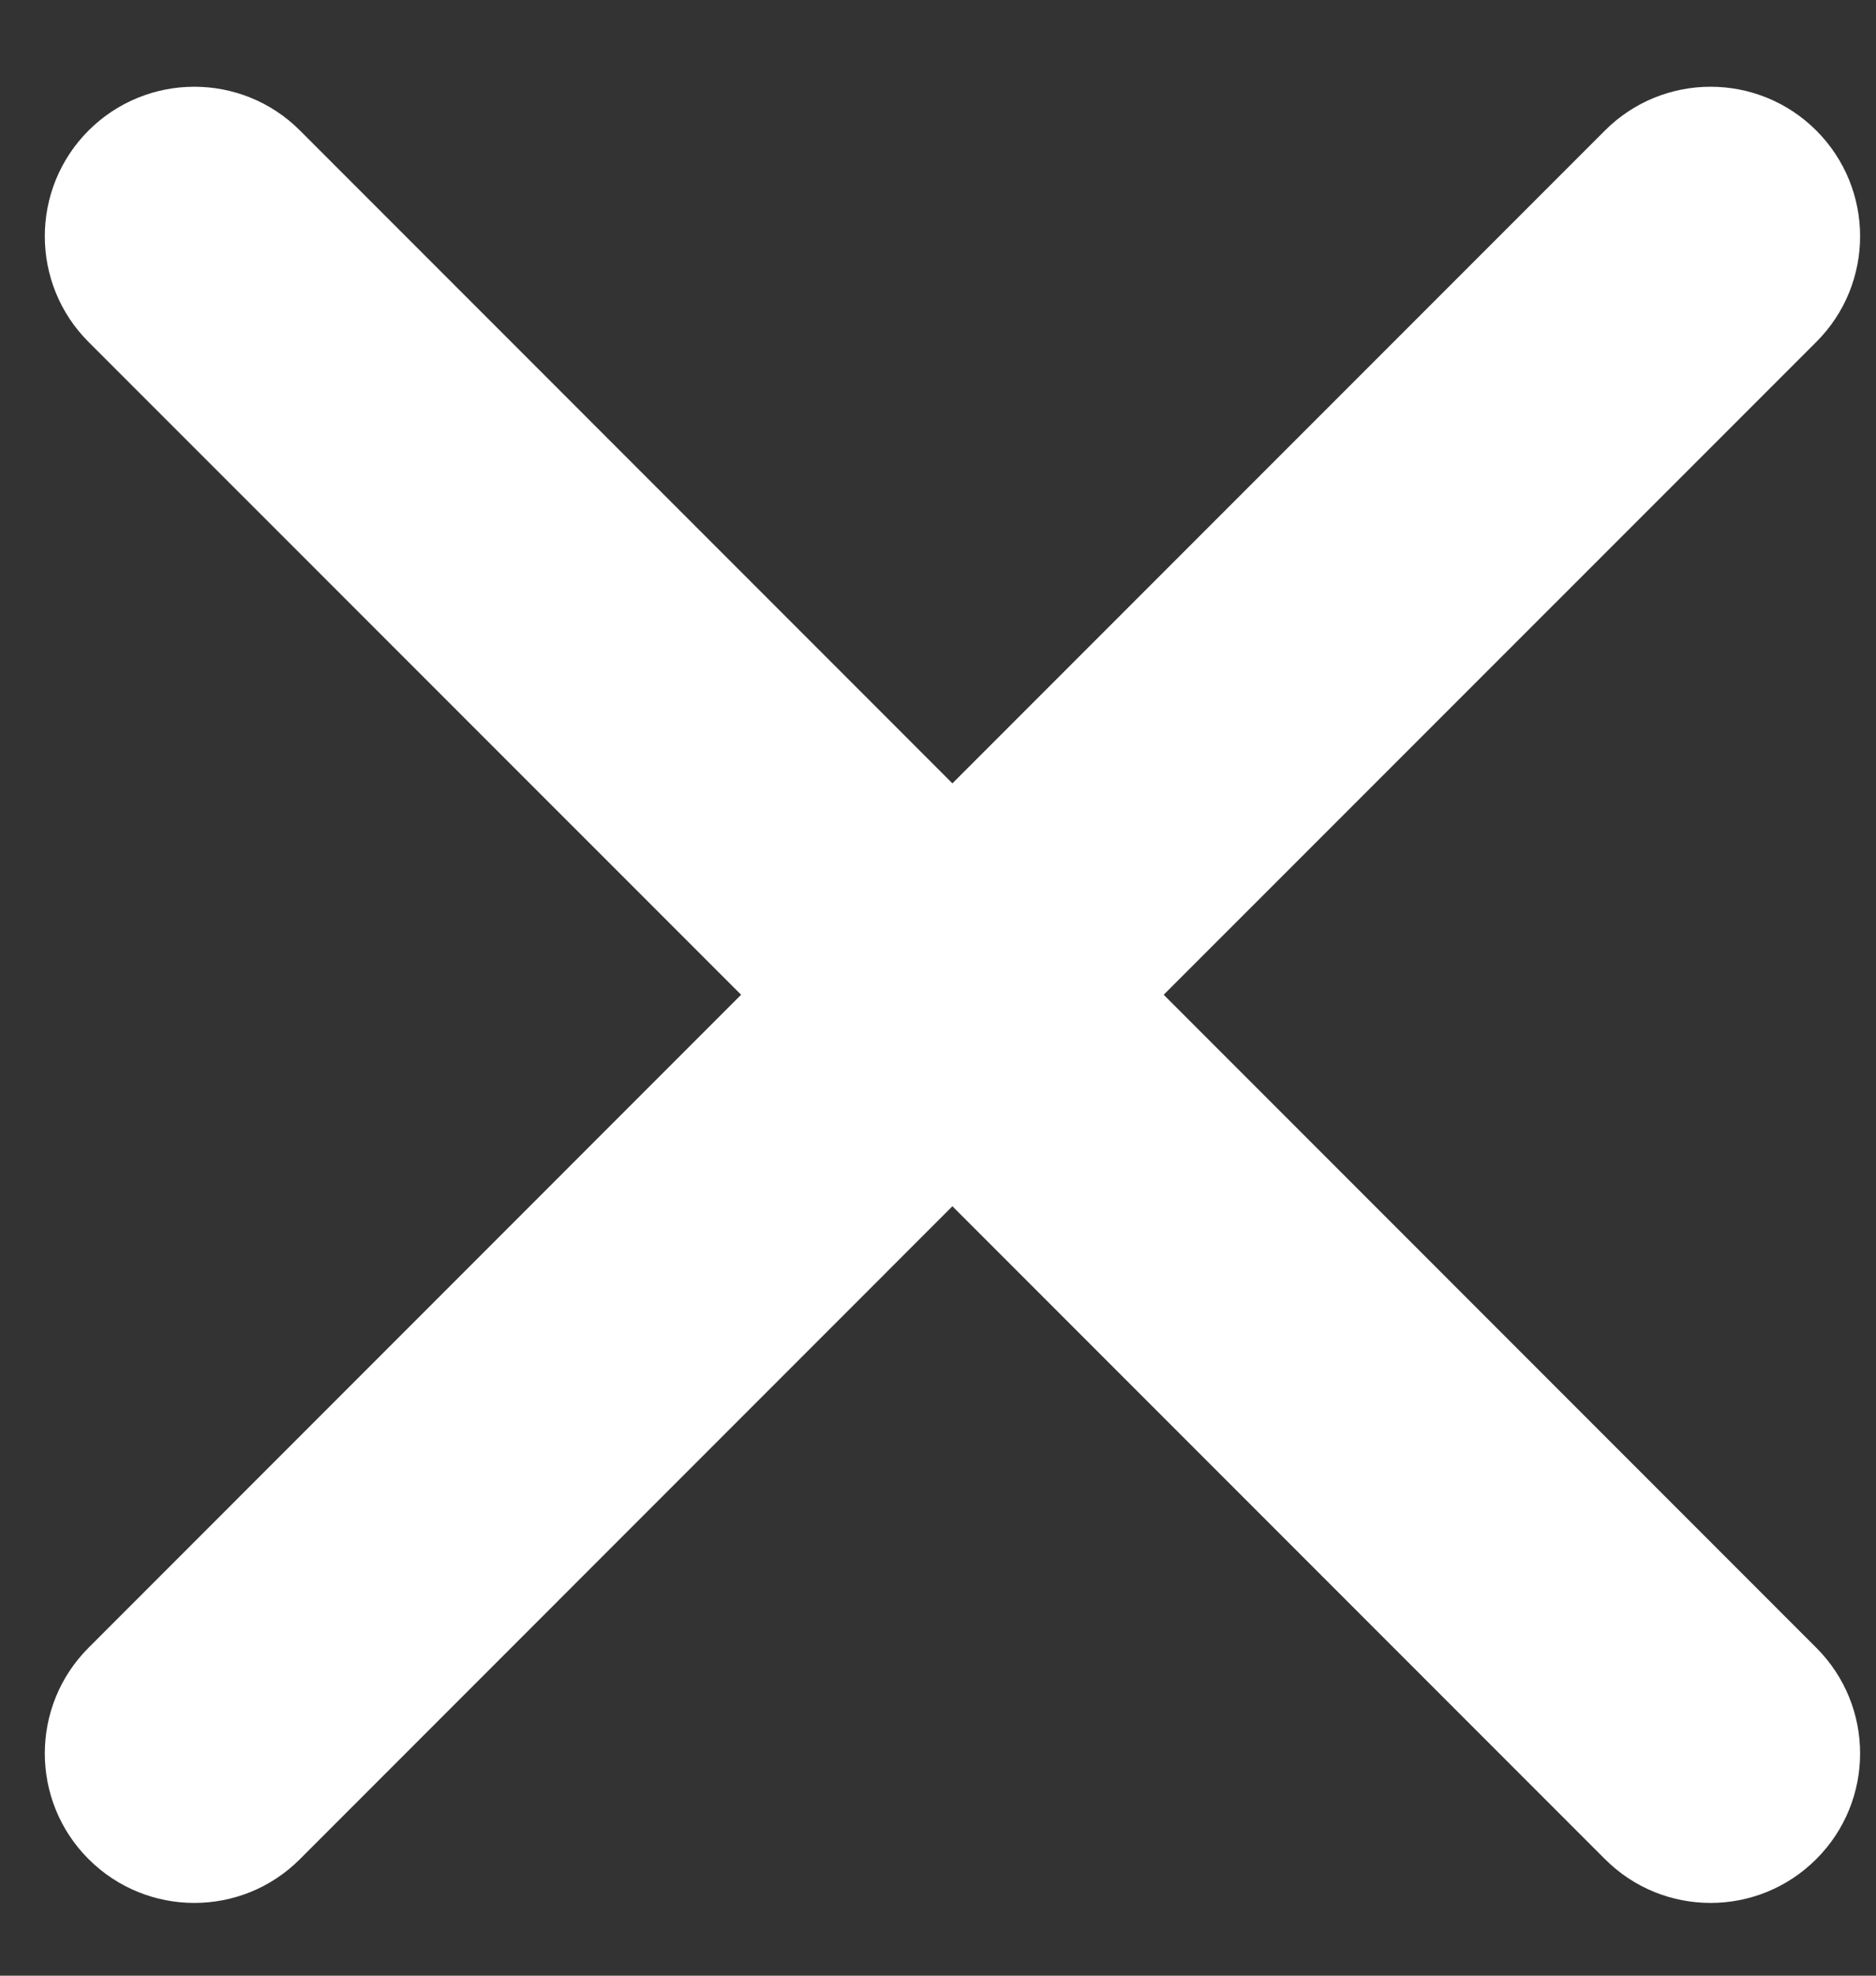 <?xml version="1.0" encoding="UTF-8"?> <svg xmlns="http://www.w3.org/2000/svg" width="19" height="20" viewBox="0 0 19 20" fill="none"><rect x="0" y="0" width="19" height="20" fill="#333333" stroke="none"/><g clip-path="url(#clip0_115_42)"><path d="M16.255 1.321C16.846 0.73 17.804 0.731 18.395 1.321C18.987 1.913 18.987 2.871 18.395 3.462L11.786 10.07L18.395 16.68C18.987 17.271 18.987 18.229 18.395 18.82C17.804 19.411 16.846 19.412 16.255 18.82L9.646 12.211L3.038 18.82C2.447 19.412 1.489 19.411 0.897 18.82C0.306 18.229 0.306 17.271 0.897 16.68L7.506 10.07L0.897 3.462C0.306 2.871 0.306 1.913 0.897 1.321C1.489 0.731 2.447 0.73 3.038 1.321L9.646 7.93L16.255 1.321Z" fill="white"></path></g><defs><clipPath id="clip0_115_42"><rect width="19" height="20" fill="white"></rect></clipPath></defs></svg> 